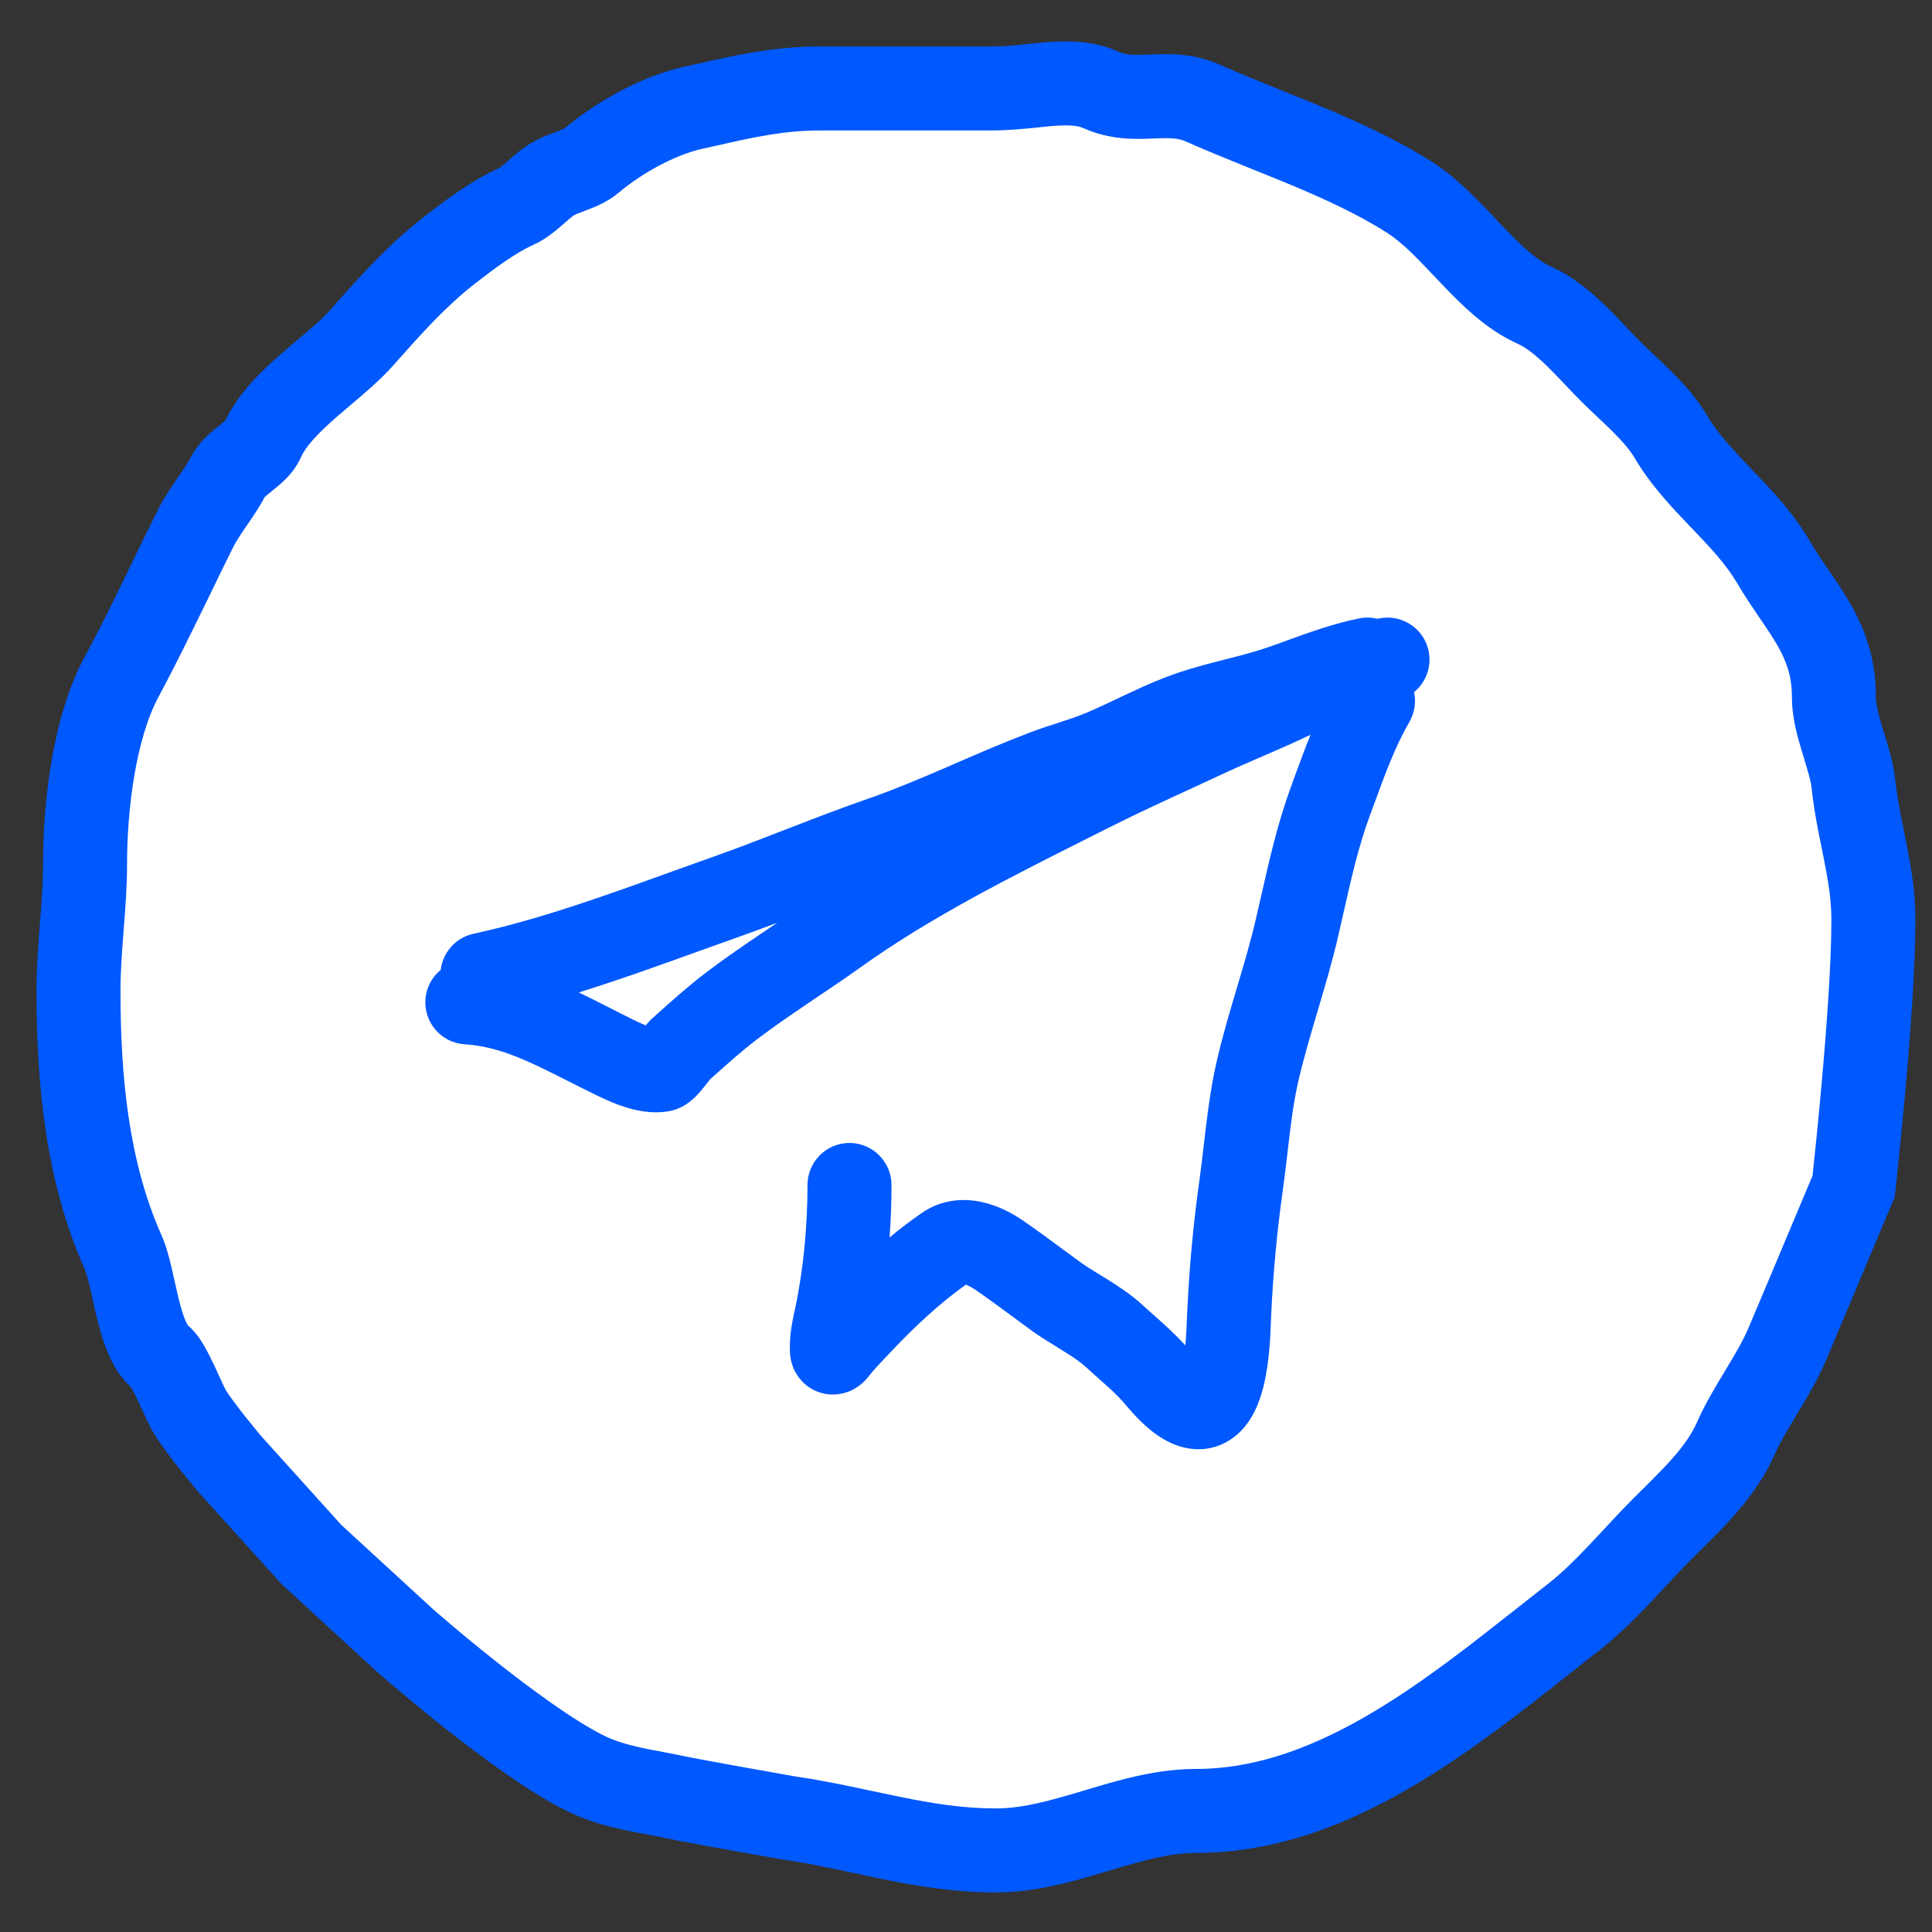 <?xml version="1.0" encoding="UTF-8"?> <svg xmlns="http://www.w3.org/2000/svg" width="25" height="25" viewBox="0 0 25 25" fill="none"><rect x="0" y="0" width="25" height="25" fill="#333333" stroke="none"/> <path d="M24 13C24 17.142 21 23.5 12.5 24C2.5 22 1 16.142 1 12C1 6.5 7.358 1 11.5 1C15.642 1 24.5 3.5 24 13Z" fill="white"></path> <path fill-rule="evenodd" clip-rule="evenodd" d="M13.556 0.545C13.81 0.527 14.144 0.52 14.47 0.668C14.563 0.711 14.654 0.715 14.88 0.706C14.888 0.705 14.896 0.705 14.905 0.705C15.112 0.696 15.438 0.683 15.784 0.837C16.049 0.954 16.31 1.059 16.583 1.169C16.762 1.241 16.946 1.315 17.139 1.396C17.606 1.592 18.088 1.813 18.53 2.094C18.85 2.298 19.13 2.594 19.352 2.83C19.38 2.859 19.406 2.887 19.432 2.914C19.697 3.193 19.89 3.37 20.081 3.455C20.354 3.577 20.583 3.772 20.759 3.942C20.851 4.03 20.937 4.12 21.013 4.2C21.027 4.214 21.04 4.228 21.052 4.241C21.115 4.308 21.169 4.365 21.222 4.418C21.282 4.478 21.347 4.539 21.42 4.608C21.49 4.674 21.568 4.748 21.644 4.824C21.795 4.975 21.962 5.159 22.091 5.378C22.23 5.615 22.425 5.82 22.674 6.081L22.687 6.094C22.919 6.337 23.201 6.63 23.415 6.994C23.492 7.127 23.576 7.249 23.667 7.383L23.671 7.388C23.758 7.516 23.856 7.659 23.943 7.811C24.129 8.136 24.274 8.514 24.274 9.014C24.274 9.111 24.303 9.233 24.363 9.431C24.369 9.449 24.375 9.469 24.382 9.49C24.433 9.656 24.503 9.882 24.526 10.105C24.549 10.319 24.589 10.518 24.635 10.744C24.646 10.8 24.658 10.858 24.67 10.919C24.728 11.21 24.785 11.539 24.785 11.906C24.785 12.518 24.719 13.401 24.655 14.116C24.623 14.477 24.59 14.8 24.566 15.034C24.554 15.15 24.544 15.245 24.537 15.31L24.529 15.386L24.526 15.411L24.526 15.412C24.526 15.412 24.526 15.412 23.986 15.352L24.487 15.562L24.168 16.321C23.991 16.742 23.779 17.248 23.636 17.586C23.523 17.852 23.383 18.084 23.263 18.283L23.259 18.29C23.135 18.494 23.033 18.663 22.951 18.848C22.73 19.346 22.314 19.755 22.011 20.053C21.973 20.09 21.937 20.126 21.903 20.16C21.787 20.276 21.678 20.393 21.561 20.518C21.494 20.59 21.425 20.665 21.35 20.744C21.155 20.949 20.939 21.165 20.704 21.348C20.577 21.447 20.445 21.551 20.31 21.658C19.731 22.116 19.082 22.628 18.394 23.046C17.538 23.566 16.562 23.977 15.478 23.977C15.129 23.977 14.781 24.078 14.341 24.21L14.316 24.217C13.907 24.34 13.413 24.488 12.883 24.488C12.355 24.488 11.872 24.407 11.423 24.316C11.291 24.289 11.163 24.261 11.039 24.235C10.73 24.169 10.439 24.106 10.127 24.062L10.118 24.06L10.109 24.059L10.108 24.059L9.909 24.023C9.788 24.002 9.626 23.973 9.459 23.943C9.135 23.885 8.767 23.818 8.682 23.799C8.591 23.779 8.497 23.761 8.392 23.742L8.381 23.74C8.282 23.721 8.173 23.701 8.064 23.677C7.835 23.627 7.58 23.556 7.323 23.428C6.828 23.181 6.205 22.717 5.732 22.343C5.49 22.151 5.276 21.973 5.123 21.843C5.046 21.778 4.984 21.725 4.942 21.688C4.92 21.669 4.903 21.655 4.892 21.645L4.879 21.633L4.874 21.629C4.874 21.629 4.874 21.629 5.233 21.221L4.874 21.629L4.869 21.625L3.645 20.499L2.562 19.301L2.556 19.293L2.551 19.287L2.536 19.27C2.524 19.255 2.507 19.234 2.486 19.208C2.443 19.157 2.386 19.086 2.324 19.008C2.212 18.867 2.05 18.656 1.968 18.508C1.936 18.451 1.901 18.376 1.874 18.316C1.866 18.299 1.858 18.282 1.85 18.265C1.827 18.215 1.805 18.166 1.781 18.116C1.75 18.05 1.723 17.997 1.701 17.96C1.699 17.957 1.697 17.953 1.696 17.951C1.546 17.815 1.456 17.646 1.399 17.512C1.333 17.358 1.288 17.194 1.253 17.051C1.235 16.979 1.213 16.881 1.194 16.795C1.182 16.738 1.17 16.687 1.162 16.651C1.133 16.528 1.111 16.459 1.096 16.423C0.582 15.268 0.472 13.998 0.472 12.819C0.472 12.517 0.495 12.223 0.516 11.954L0.516 11.951C0.538 11.675 0.557 11.426 0.557 11.183C0.557 10.418 0.671 9.288 1.095 8.501C1.313 8.097 1.509 7.692 1.71 7.278C1.818 7.055 1.927 6.83 2.042 6.601C2.121 6.444 2.216 6.304 2.29 6.196L2.293 6.193C2.372 6.076 2.428 5.994 2.473 5.909C2.535 5.793 2.613 5.706 2.677 5.644C2.735 5.588 2.797 5.539 2.837 5.507C2.84 5.505 2.842 5.503 2.845 5.501C2.883 5.47 2.904 5.453 2.917 5.441C3.086 5.083 3.389 4.798 3.628 4.588C3.719 4.508 3.802 4.439 3.877 4.375C4.038 4.238 4.166 4.131 4.268 4.016C4.282 4 4.296 3.984 4.31 3.968C4.658 3.577 5.021 3.169 5.489 2.804C5.732 2.615 6.092 2.339 6.451 2.179C6.452 2.179 6.459 2.175 6.472 2.166C6.491 2.152 6.513 2.134 6.546 2.106C6.554 2.099 6.563 2.091 6.574 2.081C6.631 2.03 6.725 1.947 6.821 1.883C6.953 1.795 7.102 1.741 7.181 1.712C7.19 1.708 7.198 1.706 7.205 1.703C7.282 1.674 7.303 1.662 7.304 1.662C7.713 1.318 8.298 0.987 8.852 0.864C8.914 0.851 8.975 0.837 9.037 0.823C9.529 0.711 10.016 0.601 10.629 0.601H12.841C12.993 0.601 13.118 0.588 13.263 0.573C13.35 0.564 13.444 0.554 13.556 0.545ZM3.383 18.587L3.372 18.575C3.361 18.561 3.345 18.542 3.326 18.518C3.286 18.47 3.233 18.405 3.176 18.334C3.052 18.176 2.949 18.037 2.918 17.98C2.902 17.951 2.883 17.91 2.856 17.849C2.832 17.798 2.803 17.733 2.763 17.649C2.727 17.574 2.685 17.489 2.641 17.413C2.61 17.36 2.539 17.241 2.431 17.15C2.427 17.143 2.415 17.124 2.398 17.086C2.368 17.015 2.34 16.919 2.309 16.794C2.29 16.715 2.276 16.654 2.262 16.589C2.25 16.534 2.237 16.477 2.22 16.402C2.19 16.276 2.15 16.119 2.089 15.982C1.668 15.035 1.559 13.947 1.559 12.819C1.559 12.566 1.579 12.311 1.6 12.036L1.601 12.02C1.622 11.756 1.644 11.47 1.644 11.183C1.644 10.463 1.76 9.559 2.052 9.016C2.279 8.593 2.494 8.151 2.703 7.723C2.808 7.506 2.912 7.293 3.014 7.087C3.055 7.005 3.11 6.923 3.187 6.809C3.192 6.803 3.197 6.796 3.202 6.788C3.269 6.691 3.354 6.566 3.427 6.43C3.432 6.427 3.454 6.405 3.522 6.351L3.527 6.347C3.567 6.315 3.632 6.263 3.692 6.203C3.757 6.139 3.837 6.045 3.894 5.917C3.954 5.781 4.099 5.621 4.344 5.406C4.395 5.361 4.454 5.312 4.515 5.259C4.702 5.102 4.923 4.915 5.08 4.738L5.099 4.716C5.464 4.306 5.768 3.964 6.156 3.662C6.414 3.462 6.674 3.27 6.894 3.172C7.056 3.1 7.184 2.991 7.259 2.926C7.283 2.905 7.304 2.887 7.321 2.872C7.371 2.828 7.396 2.806 7.424 2.788C7.441 2.776 7.466 2.765 7.584 2.722L7.59 2.719C7.679 2.686 7.851 2.622 8.002 2.496C8.31 2.236 8.742 2.002 9.088 1.925C9.152 1.911 9.214 1.897 9.274 1.884C9.774 1.771 10.144 1.688 10.629 1.688H12.841C13.046 1.688 13.275 1.665 13.452 1.647C13.523 1.639 13.587 1.633 13.636 1.629C13.854 1.613 13.956 1.629 14.02 1.658C14.365 1.814 14.692 1.801 14.899 1.793C14.908 1.792 14.915 1.792 14.923 1.792C15.149 1.783 15.244 1.786 15.343 1.83C15.619 1.953 15.918 2.073 16.209 2.191C16.385 2.262 16.558 2.331 16.72 2.399C17.169 2.587 17.583 2.78 17.947 3.011C18.145 3.138 18.327 3.329 18.569 3.584C18.593 3.61 18.619 3.637 18.645 3.664C18.895 3.926 19.224 4.264 19.639 4.448C19.737 4.492 19.856 4.581 20.006 4.725C20.078 4.795 20.149 4.869 20.225 4.948C20.236 4.961 20.248 4.973 20.26 4.986C20.323 5.052 20.389 5.122 20.454 5.187C20.525 5.258 20.6 5.329 20.669 5.394L20.674 5.399C20.746 5.467 20.812 5.529 20.875 5.592C21.003 5.72 21.095 5.828 21.154 5.929C21.363 6.283 21.64 6.572 21.869 6.812L21.889 6.832C22.137 7.091 22.334 7.301 22.478 7.545C22.575 7.711 22.677 7.859 22.764 7.988L22.769 7.995C22.862 8.131 22.936 8.241 23 8.351C23.117 8.557 23.187 8.75 23.187 9.014C23.187 9.293 23.266 9.559 23.324 9.747C23.329 9.766 23.335 9.784 23.34 9.801C23.397 9.988 23.434 10.107 23.445 10.219C23.474 10.49 23.527 10.751 23.574 10.981C23.584 11.032 23.595 11.082 23.604 11.13C23.658 11.404 23.698 11.648 23.698 11.906C23.698 12.464 23.636 13.304 23.572 14.019C23.541 14.374 23.509 14.692 23.485 14.922C23.473 15.037 23.463 15.13 23.456 15.193L23.454 15.214L23.166 15.899C22.989 16.321 22.777 16.826 22.634 17.163C22.557 17.347 22.456 17.517 22.333 17.72L22.317 17.748C22.202 17.937 22.068 18.158 21.958 18.406C21.826 18.704 21.568 18.96 21.242 19.284C21.207 19.319 21.171 19.355 21.134 19.391C21.006 19.519 20.872 19.663 20.746 19.799C20.682 19.868 20.62 19.934 20.561 19.996C20.376 20.191 20.205 20.359 20.036 20.491C19.896 20.6 19.755 20.711 19.614 20.823C19.038 21.277 18.455 21.738 17.83 22.117C17.06 22.585 16.284 22.89 15.478 22.89C14.957 22.89 14.468 23.037 14.062 23.159L14.029 23.169C13.59 23.3 13.239 23.401 12.883 23.401C12.464 23.401 12.065 23.337 11.64 23.25C11.531 23.228 11.418 23.204 11.301 23.179C10.982 23.111 10.639 23.037 10.29 22.987L10.1 22.953C9.979 22.932 9.817 22.903 9.651 22.873C9.309 22.811 8.974 22.75 8.918 22.738C8.805 22.713 8.693 22.692 8.59 22.673L8.587 22.672C8.483 22.653 8.388 22.635 8.295 22.615C8.109 22.574 7.951 22.527 7.809 22.456C7.426 22.264 6.882 21.867 6.408 21.491C6.177 21.308 5.972 21.138 5.825 21.013C5.752 20.951 5.693 20.901 5.653 20.866C5.633 20.849 5.617 20.835 5.607 20.826L5.596 20.816L4.417 19.733L3.383 18.587ZM23.986 15.352L24.487 15.562L24.517 15.49L24.526 15.412L23.986 15.352ZM18.298 8.956C18.461 8.823 18.538 8.602 18.477 8.386C18.397 8.104 18.107 7.938 17.824 8.007C17.749 7.989 17.669 7.986 17.588 8.002C17.258 8.068 16.924 8.189 16.642 8.292C16.558 8.323 16.478 8.352 16.404 8.377C16.239 8.434 16.067 8.479 15.869 8.529L15.851 8.534C15.665 8.581 15.457 8.634 15.251 8.703C15.024 8.78 14.812 8.874 14.619 8.965C14.561 8.991 14.506 9.017 14.453 9.043C14.32 9.106 14.197 9.164 14.068 9.219C13.967 9.262 13.861 9.299 13.736 9.339C13.718 9.345 13.698 9.352 13.679 9.358C13.573 9.392 13.453 9.431 13.334 9.476C13.005 9.601 12.682 9.74 12.373 9.874C12.334 9.891 12.295 9.908 12.257 9.925C11.908 10.075 11.573 10.217 11.234 10.335C10.886 10.455 10.546 10.587 10.215 10.715L10.17 10.732C9.852 10.856 9.543 10.976 9.231 11.086C9.039 11.154 8.848 11.223 8.658 11.291C7.803 11.6 6.972 11.899 6.127 12.083C5.895 12.134 5.729 12.326 5.703 12.55C5.59 12.642 5.515 12.779 5.505 12.936C5.486 13.235 5.713 13.494 6.012 13.513C6.467 13.542 6.848 13.735 7.341 13.984C7.454 14.042 7.574 14.102 7.702 14.164C7.786 14.205 7.923 14.272 8.072 14.32C8.212 14.366 8.428 14.42 8.66 14.378C8.791 14.354 8.881 14.289 8.91 14.268C8.95 14.238 8.983 14.208 9.004 14.187C9.047 14.144 9.085 14.097 9.112 14.064C9.131 14.04 9.153 14.012 9.169 13.992C9.175 13.985 9.18 13.978 9.184 13.973C9.186 13.97 9.188 13.968 9.189 13.966C9.197 13.959 9.204 13.953 9.212 13.946C9.415 13.764 9.599 13.598 9.794 13.45C9.999 13.294 10.213 13.147 10.439 12.994C10.477 12.969 10.515 12.943 10.553 12.917C10.742 12.79 10.937 12.659 11.128 12.522C12.042 11.868 13.054 11.36 14.107 10.831C14.191 10.789 14.275 10.747 14.36 10.704C14.701 10.532 15.044 10.374 15.397 10.212C15.544 10.144 15.692 10.076 15.842 10.006C15.98 9.941 16.136 9.874 16.299 9.803C16.511 9.712 16.736 9.614 16.958 9.508C16.882 9.696 16.815 9.88 16.752 10.051C16.736 10.097 16.719 10.142 16.703 10.186C16.533 10.65 16.423 11.137 16.322 11.583C16.298 11.69 16.274 11.795 16.25 11.897C16.183 12.185 16.098 12.472 16.007 12.776L16.006 12.781C15.917 13.079 15.823 13.394 15.748 13.717C15.662 14.083 15.616 14.483 15.574 14.842C15.557 14.991 15.54 15.133 15.522 15.262C15.441 15.837 15.388 16.413 15.362 16.993C15.361 17.015 15.36 17.039 15.359 17.064C15.355 17.163 15.35 17.286 15.338 17.409C15.203 17.259 15.039 17.114 14.909 16.999C14.864 16.959 14.824 16.923 14.789 16.891C14.637 16.751 14.47 16.643 14.334 16.558C14.297 16.536 14.264 16.515 14.232 16.495C14.133 16.435 14.053 16.386 13.976 16.33C13.906 16.279 13.834 16.226 13.76 16.171C13.591 16.047 13.414 15.915 13.237 15.794C13.106 15.704 12.922 15.602 12.707 15.555C12.483 15.505 12.194 15.512 11.927 15.696C11.786 15.794 11.646 15.9 11.511 16.013C11.528 15.783 11.536 15.556 11.536 15.334C11.536 15.034 11.292 14.79 10.992 14.79C10.692 14.79 10.449 15.034 10.449 15.334C10.449 15.859 10.398 16.416 10.291 16.923C10.288 16.936 10.285 16.95 10.282 16.965C10.258 17.071 10.221 17.239 10.221 17.419L10.221 17.435C10.221 17.444 10.221 17.458 10.221 17.474C10.221 17.475 10.221 17.475 10.221 17.476C10.221 17.489 10.222 17.591 10.265 17.698C10.29 17.758 10.361 17.904 10.537 17.99C10.732 18.084 10.912 18.038 11.006 17.997C11.092 17.958 11.149 17.907 11.175 17.883C11.205 17.854 11.229 17.825 11.245 17.804C11.31 17.722 11.378 17.65 11.466 17.558C11.489 17.534 11.512 17.509 11.538 17.482C11.833 17.169 12.166 16.859 12.498 16.623C12.508 16.627 12.52 16.632 12.534 16.639C12.562 16.652 12.592 16.669 12.622 16.69C12.783 16.801 12.935 16.913 13.095 17.031C13.173 17.089 13.253 17.148 13.337 17.209C13.452 17.293 13.581 17.372 13.686 17.436C13.712 17.452 13.737 17.467 13.76 17.482C13.888 17.561 13.98 17.624 14.053 17.691C14.123 17.755 14.184 17.81 14.24 17.859C14.356 17.962 14.448 18.043 14.538 18.146C14.549 18.158 14.56 18.172 14.573 18.187C14.668 18.298 14.831 18.488 15.048 18.617C15.175 18.694 15.337 18.756 15.522 18.753C15.717 18.749 15.883 18.672 16.006 18.565C16.221 18.38 16.306 18.11 16.348 17.947C16.428 17.629 16.441 17.247 16.446 17.089C16.447 17.07 16.447 17.054 16.448 17.042C16.472 16.496 16.522 15.955 16.598 15.413C16.624 15.228 16.644 15.055 16.663 14.891C16.701 14.565 16.735 14.269 16.806 13.965C16.874 13.677 16.959 13.39 17.049 13.086L17.052 13.076C17.14 12.78 17.233 12.466 17.309 12.145C17.337 12.024 17.364 11.905 17.39 11.789C17.489 11.351 17.58 10.951 17.723 10.561C17.74 10.516 17.756 10.472 17.772 10.429C17.919 10.025 18.052 9.662 18.236 9.344C18.307 9.222 18.325 9.084 18.298 8.956ZM15.606 17.685C15.607 17.685 15.607 17.685 15.607 17.685ZM9.199 13.954C9.202 13.951 9.201 13.951 9.199 13.954C9.199 13.954 9.199 13.954 9.199 13.954ZM8.356 13.268C8.36 13.263 8.364 13.258 8.369 13.253C8.376 13.244 8.385 13.234 8.395 13.223C8.404 13.213 8.42 13.196 8.44 13.178C8.457 13.162 8.474 13.147 8.491 13.132C8.688 12.956 8.904 12.761 9.136 12.585C9.367 12.409 9.603 12.248 9.83 12.094C9.871 12.067 9.91 12.04 9.95 12.013C9.986 11.989 10.023 11.964 10.059 11.94C9.905 11.998 9.75 12.055 9.594 12.111C9.416 12.174 9.235 12.239 9.051 12.305C8.547 12.487 8.023 12.676 7.49 12.842C7.634 12.911 7.771 12.981 7.9 13.047C7.997 13.097 8.09 13.144 8.177 13.187C8.242 13.219 8.301 13.246 8.356 13.268Z" fill="#0058FF"></path> </svg> 